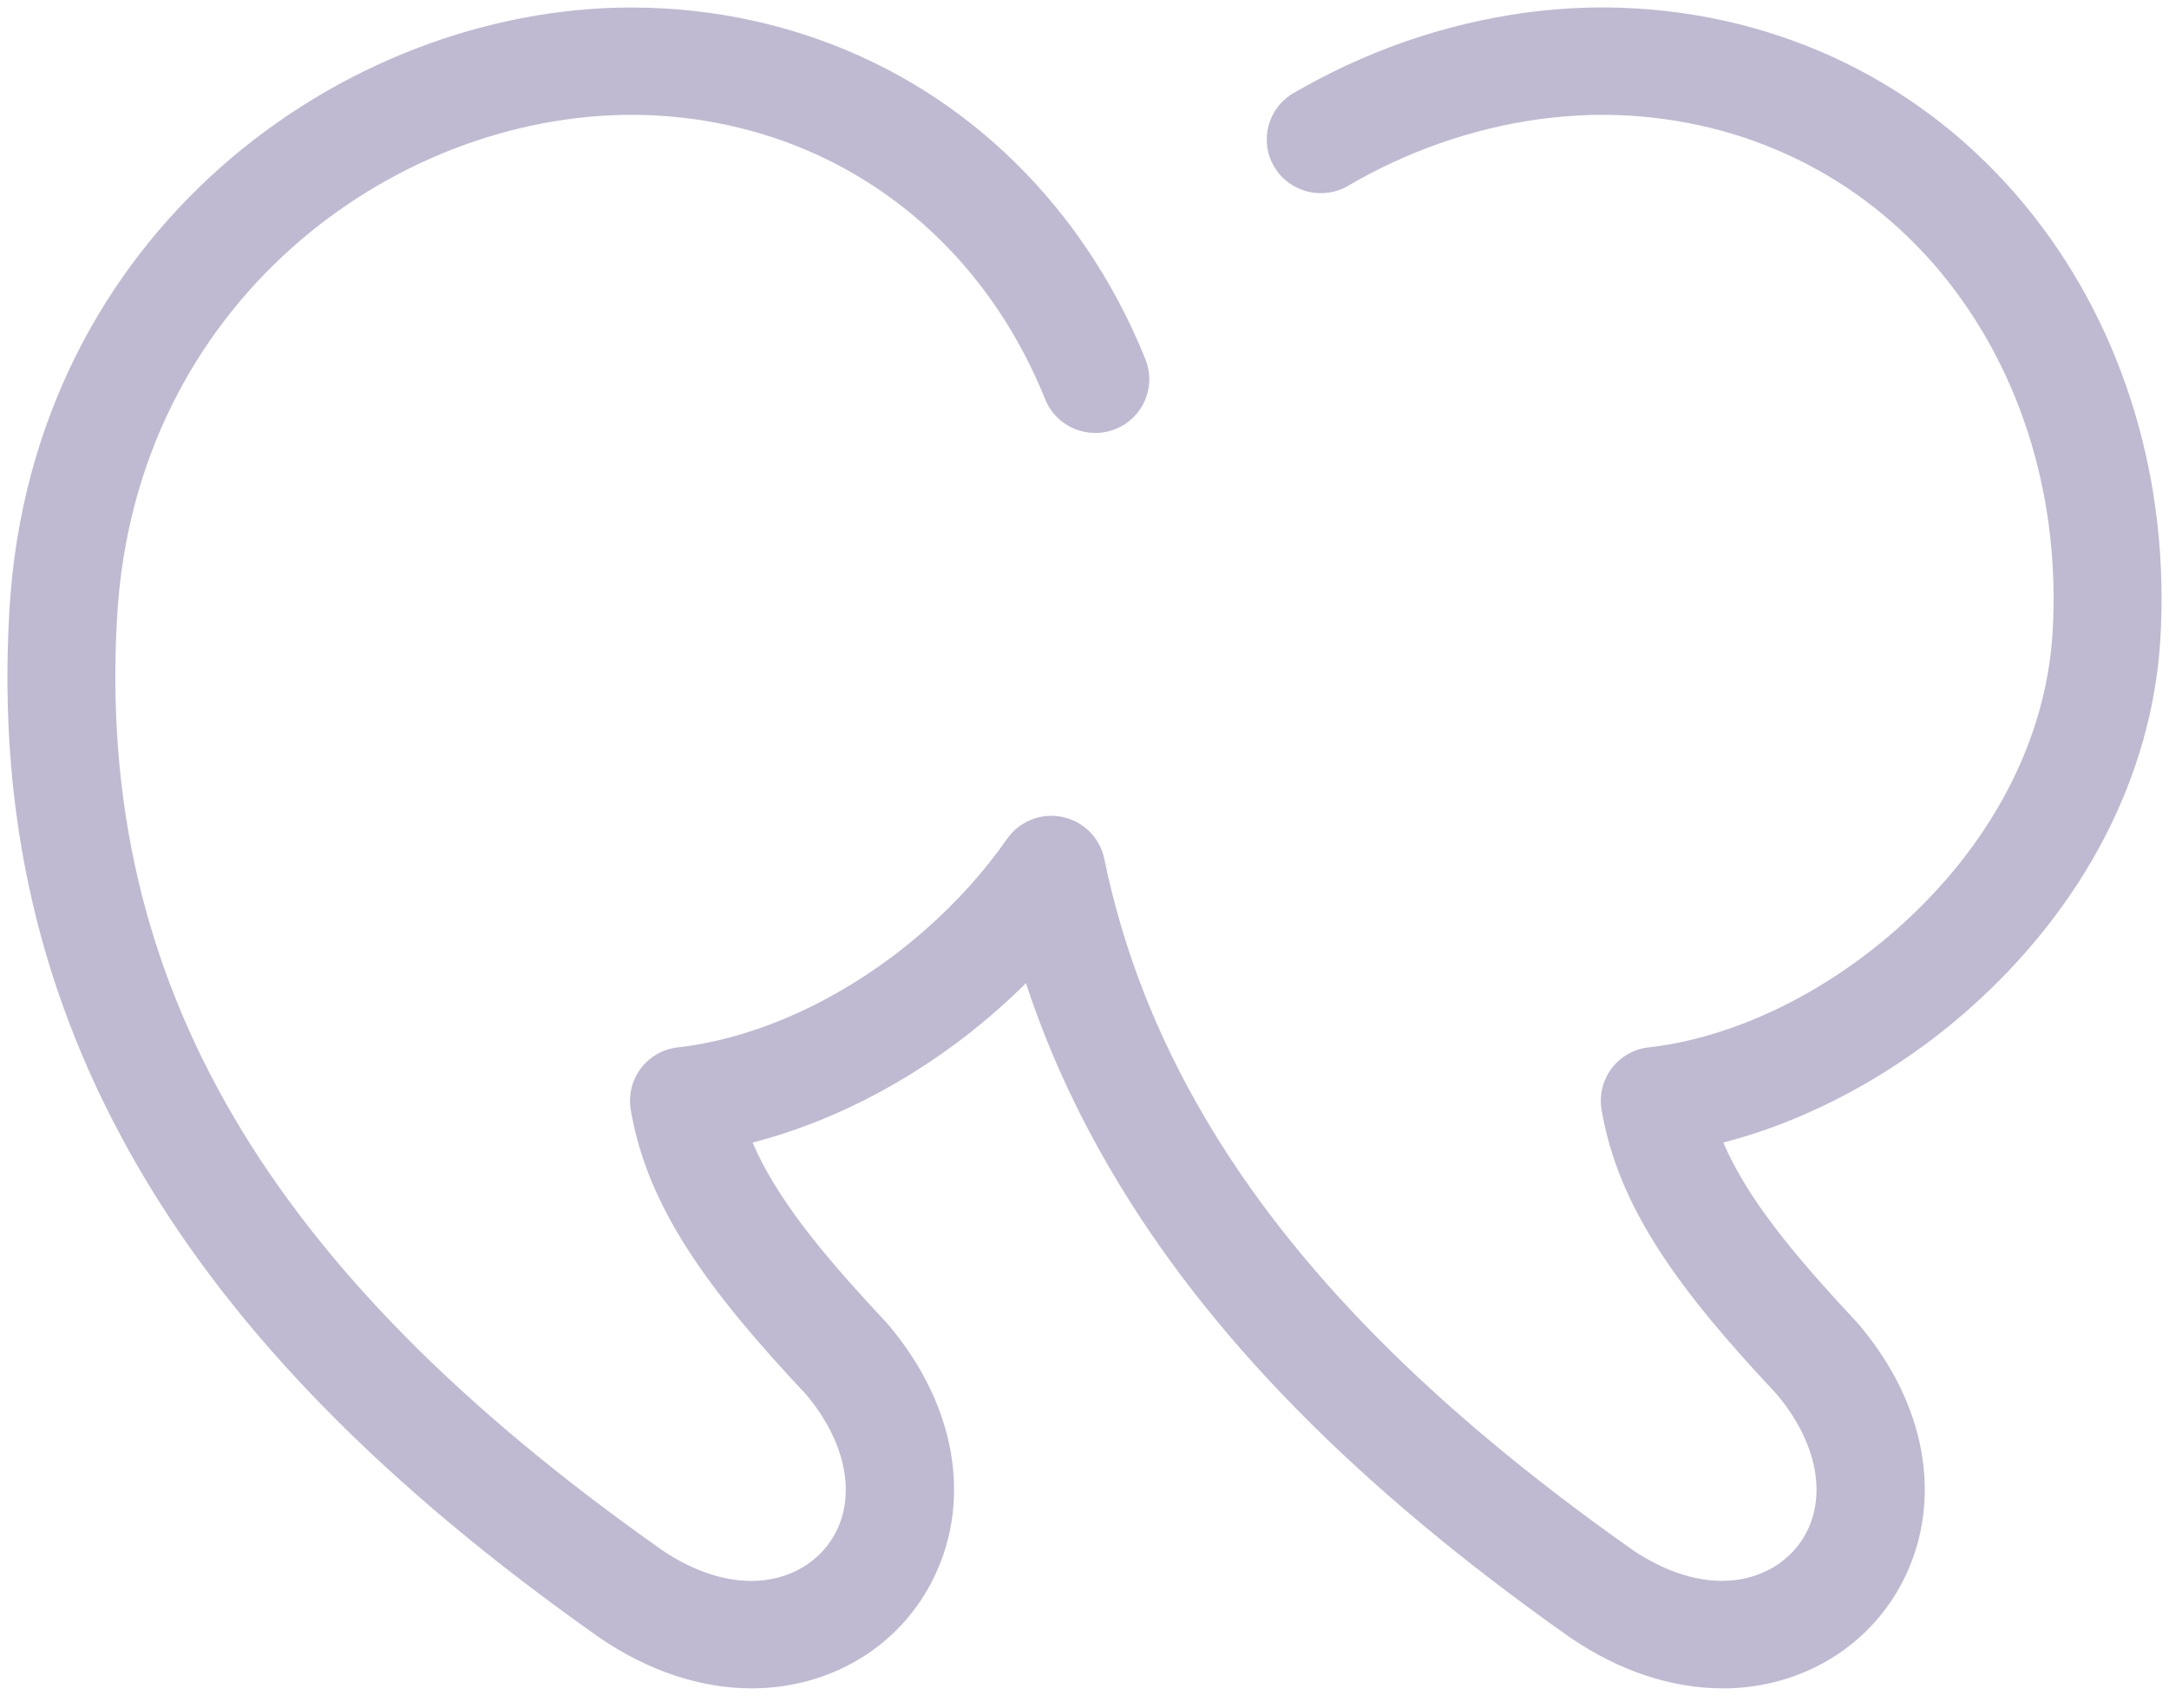 <svg width="146" height="115" viewBox="0 0 146 115" fill="none" xmlns="http://www.w3.org/2000/svg">
<g id="Icon" opacity="0.4" clip-path="url(#clip0_1393_11)">
<path id="Vector" d="M115.941 113.666C112.525 113.666 109.002 112.495 105.755 110.287C105.736 110.278 105.721 110.263 105.702 110.249L105.6 110.181C91.353 100.122 81.283 89.88 74.828 78.871C72.395 74.731 70.486 70.538 69.061 66.19C68.46 66.788 67.835 67.371 67.19 67.94C62.286 72.287 56.437 75.439 50.656 76.919C52.236 80.621 55.298 84.371 59.485 88.844C59.5 88.858 59.514 88.877 59.529 88.892L59.577 88.945C59.679 89.061 59.786 89.171 59.883 89.292C64.268 94.541 65.407 100.807 62.936 106.055C60.726 110.75 55.996 113.666 50.588 113.666C47.172 113.666 43.648 112.495 40.402 110.287C40.363 110.263 40.324 110.234 40.285 110.205C40.261 110.191 40.242 110.171 40.218 110.157C25.99 100.108 15.934 89.875 9.479 78.876C2.709 67.342 -0.184 54.969 0.635 41.054C2.123 15.673 23.101 0.505 42.524 0.505C43.3 0.505 44.056 0.529 44.768 0.572C55.468 1.218 64.985 6.178 71.552 14.545C73.825 17.447 75.695 20.69 77.1 24.19C77.847 26.045 76.941 28.147 75.075 28.889C73.209 29.631 71.096 28.73 70.35 26.874C69.197 24.006 67.675 21.356 65.819 18.989C60.551 12.28 52.919 8.303 44.317 7.783C43.75 7.749 43.145 7.73 42.519 7.73C26.469 7.73 9.125 20.353 7.885 41.474C7.153 53.923 9.726 64.961 15.75 75.227C21.681 85.335 31.073 94.84 44.467 104.291C44.487 104.306 44.511 104.32 44.53 104.339C44.54 104.344 44.55 104.354 44.559 104.359C46.571 105.718 48.65 106.436 50.578 106.436C53.132 106.436 55.342 105.115 56.345 102.99C57.595 100.339 56.82 96.941 54.276 93.9C54.266 93.885 54.256 93.876 54.242 93.861L54.14 93.755C47.763 86.935 43.585 81.373 42.456 74.707C42.292 73.728 42.539 72.726 43.135 71.931C43.736 71.135 44.637 70.624 45.63 70.513C51.247 69.882 57.338 66.976 62.349 62.537C64.448 60.681 66.275 58.647 67.782 56.483C68.61 55.292 70.074 54.709 71.499 54.998C72.923 55.288 74.038 56.396 74.329 57.813C75.593 63.925 77.808 69.622 81.094 75.222C87.015 85.32 96.407 94.83 109.806 104.286L109.85 104.32C111.88 105.703 113.979 106.431 115.922 106.431C118.476 106.431 120.685 105.111 121.689 102.98C122.934 100.339 122.164 96.951 119.639 93.919C119.585 93.856 119.532 93.798 119.479 93.74C113.116 86.945 108.934 81.373 107.805 74.707C107.64 73.728 107.887 72.726 108.483 71.931C109.079 71.135 109.985 70.624 110.979 70.513C116.595 69.882 122.687 66.976 127.698 62.537C133.997 56.96 137.709 49.894 138.16 42.645C138.698 33.829 136.212 25.428 131.163 18.989C125.895 12.28 118.258 8.303 109.661 7.783C109.089 7.749 108.488 7.73 107.863 7.73C103.419 7.73 98.791 8.723 94.488 10.602C93.441 11.06 92.399 11.576 91.401 12.13C91.183 12.251 90.965 12.376 90.747 12.506C89.017 13.518 86.788 12.945 85.77 11.224C84.752 9.504 85.329 7.286 87.059 6.274C87.321 6.12 87.582 5.971 87.849 5.826C89.051 5.156 90.301 4.539 91.566 3.985C96.785 1.705 102.416 0.5 107.863 0.5C108.633 0.5 109.389 0.524 110.107 0.567C120.807 1.213 130.324 6.173 136.891 14.54C143.035 22.373 146.059 32.509 145.415 43.084C144.848 52.256 140.273 61.081 132.534 67.935C127.625 72.282 121.776 75.435 115.999 76.919C117.579 80.621 120.642 84.371 124.829 88.844C124.843 88.858 124.858 88.877 124.872 88.892C124.984 89.017 125.081 89.123 125.178 89.234C125.187 89.248 125.202 89.263 125.212 89.277C129.607 94.531 130.751 100.802 128.279 106.06C126.065 110.755 121.33 113.671 115.932 113.671L115.941 113.666Z" fill="#604F8E"/>
</g>
<defs>
<clipPath id="clip0_1393_11">
<rect width="145" height="114" fill="white" transform="translate(0.5 0.5)"/>
</clipPath>
</defs>
</svg>
